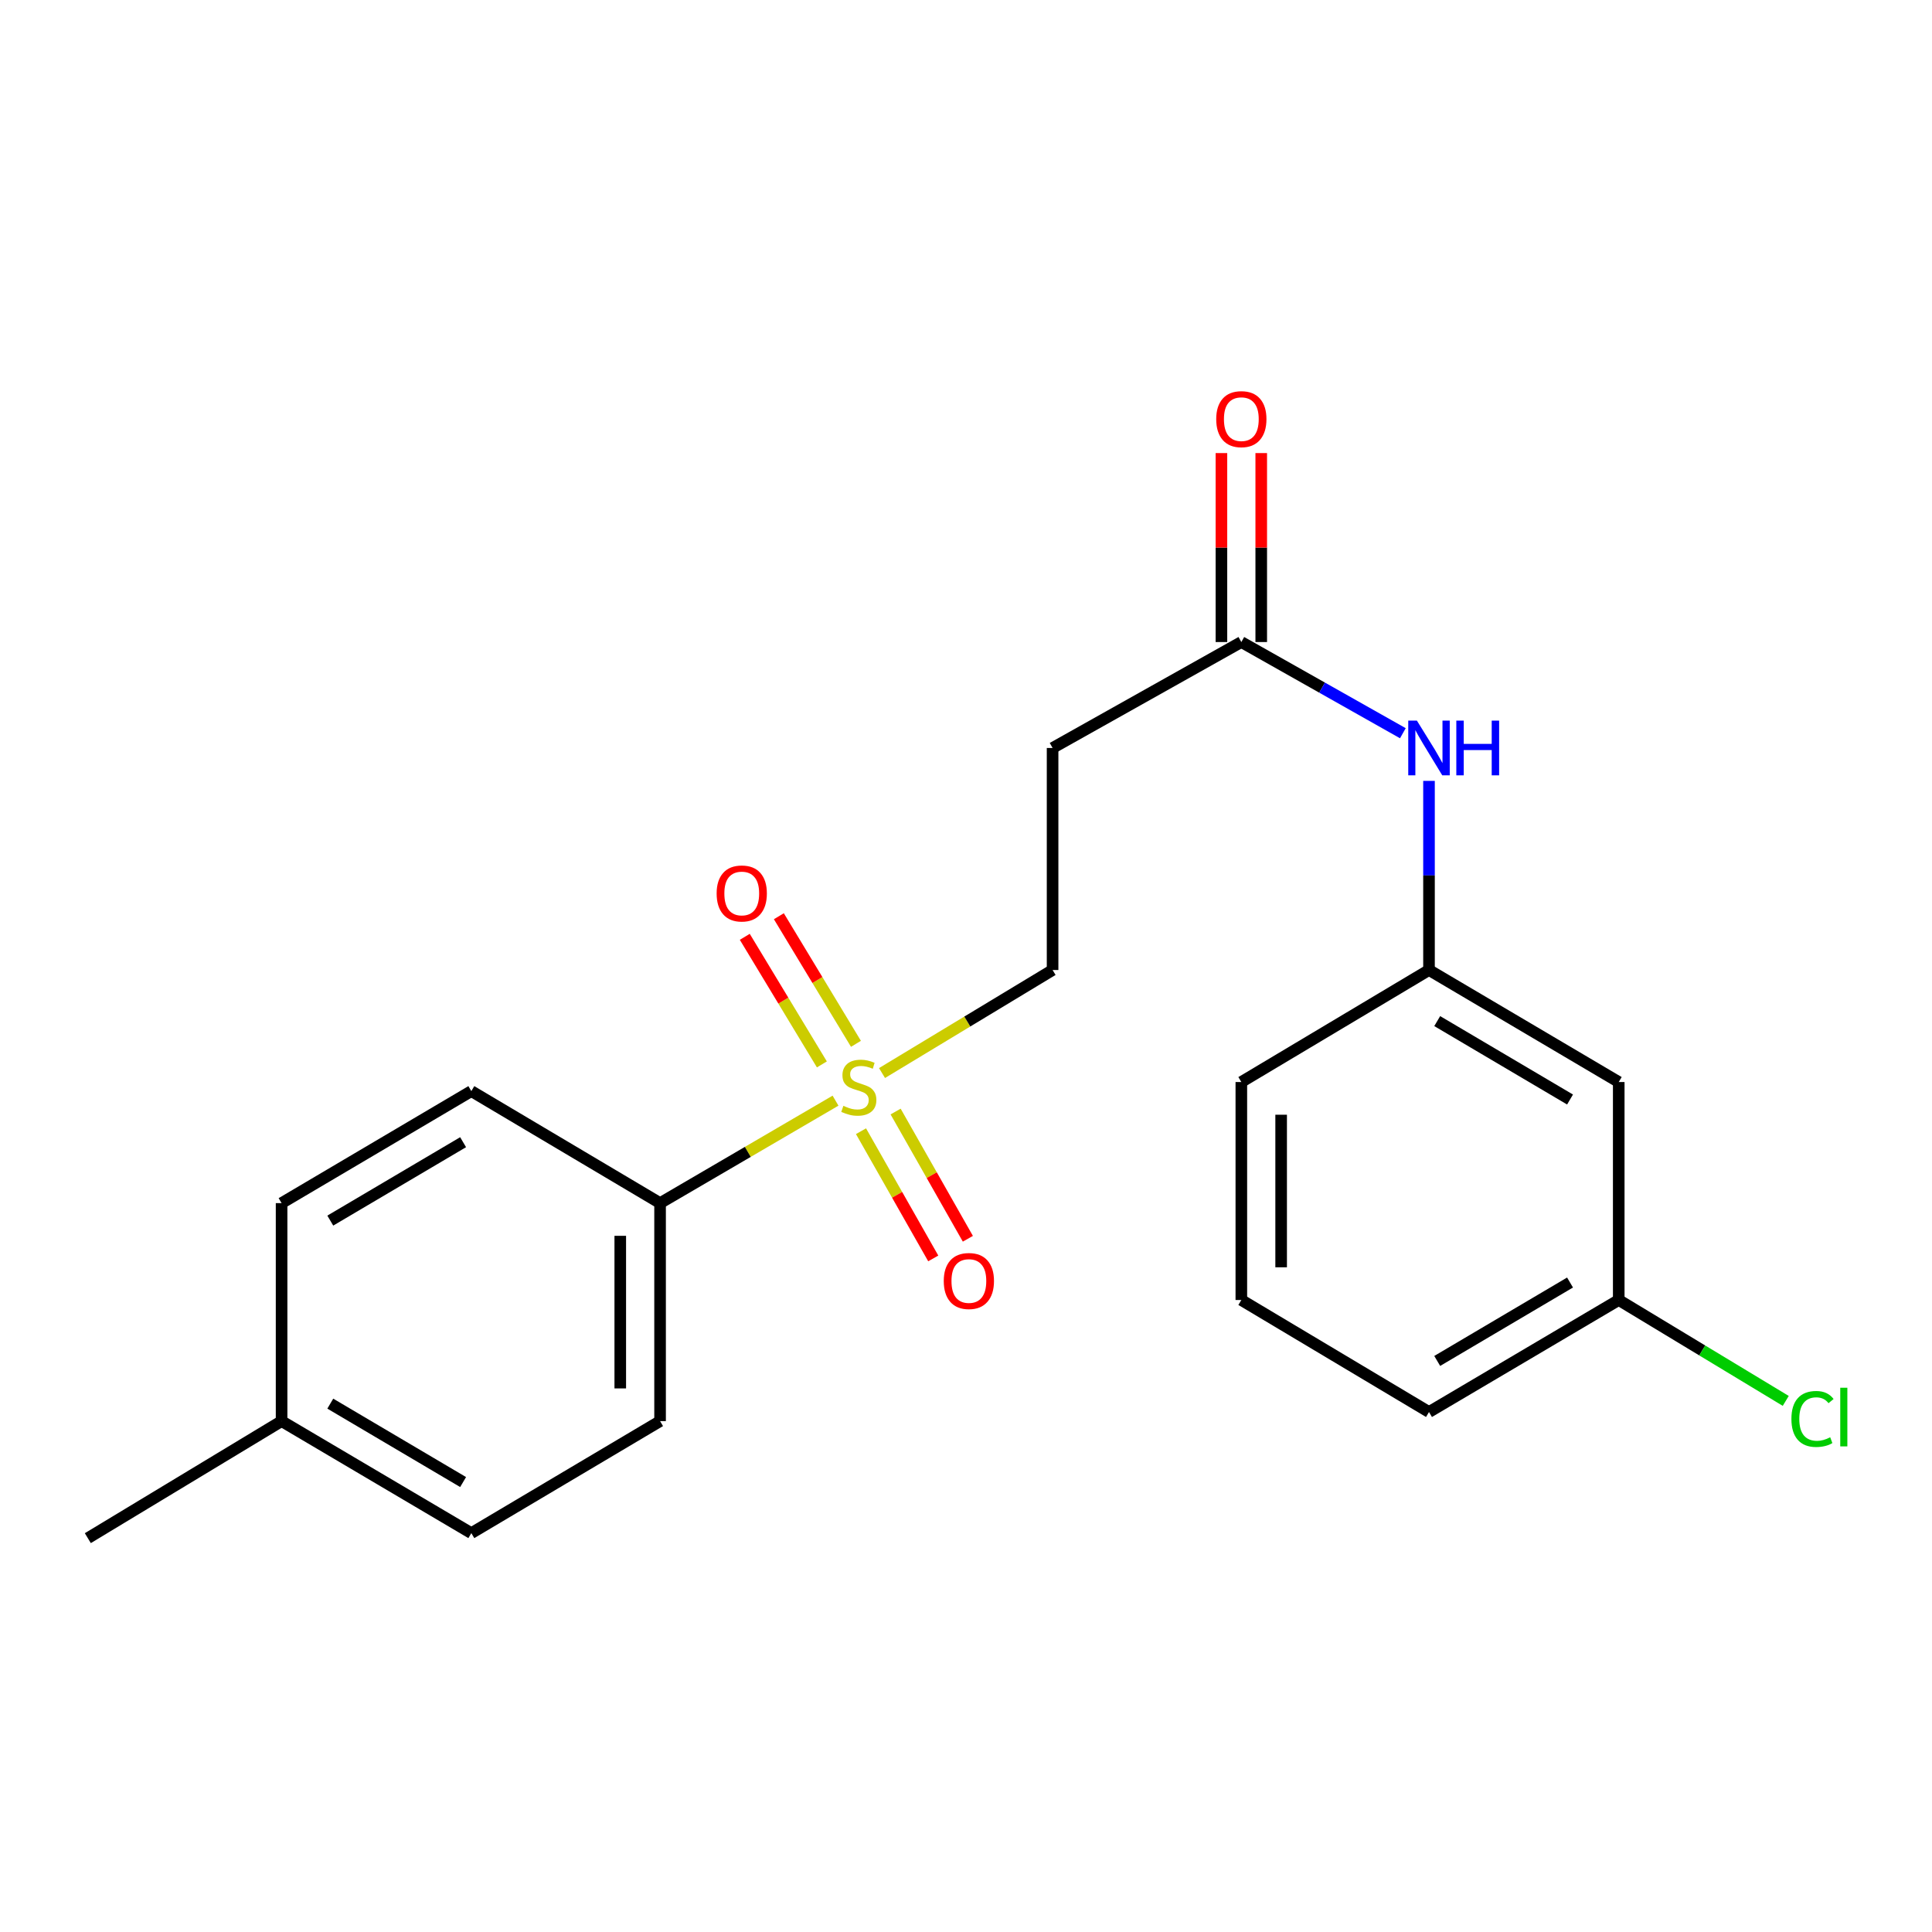 <?xml version='1.0' encoding='iso-8859-1'?>
<svg version='1.1' baseProfile='full'
              xmlns='http://www.w3.org/2000/svg'
                      xmlns:rdkit='http://www.rdkit.org/xml'
                      xmlns:xlink='http://www.w3.org/1999/xlink'
                  xml:space='preserve'
width='1000px' height='1000px' viewBox='0 0 1000 1000'>
<!-- END OF HEADER -->
<rect style='opacity:1.0;fill:#FFFFFF;stroke:none' width='1000' height='1000' x='0' y='0'> </rect>
<path class='bond-1' d='M 432.465,569.7 L 387.06,596.218' style='fill:none;fill-rule:evenodd;stroke:#CCCC00;stroke-width:6px;stroke-linecap:butt;stroke-linejoin:miter;stroke-opacity:1' />
<path class='bond-1' d='M 387.06,596.218 L 341.654,622.736' style='fill:none;fill-rule:evenodd;stroke:#000000;stroke-width:6px;stroke-linecap:butt;stroke-linejoin:miter;stroke-opacity:1' />
<path class='bond-2' d='M 456.533,555.404 L 500.675,528.74' style='fill:none;fill-rule:evenodd;stroke:#CCCC00;stroke-width:6px;stroke-linecap:butt;stroke-linejoin:miter;stroke-opacity:1' />
<path class='bond-2' d='M 500.675,528.74 L 544.817,502.077' style='fill:none;fill-rule:evenodd;stroke:#000000;stroke-width:6px;stroke-linecap:butt;stroke-linejoin:miter;stroke-opacity:1' />
<path class='bond-4' d='M 443.04,540.281 L 423.088,507.26' style='fill:none;fill-rule:evenodd;stroke:#CCCC00;stroke-width:6px;stroke-linecap:butt;stroke-linejoin:miter;stroke-opacity:1' />
<path class='bond-4' d='M 423.088,507.26 L 403.136,474.239' style='fill:none;fill-rule:evenodd;stroke:#FF0000;stroke-width:6px;stroke-linecap:butt;stroke-linejoin:miter;stroke-opacity:1' />
<path class='bond-4' d='M 425.404,550.937 L 405.452,517.916' style='fill:none;fill-rule:evenodd;stroke:#CCCC00;stroke-width:6px;stroke-linecap:butt;stroke-linejoin:miter;stroke-opacity:1' />
<path class='bond-4' d='M 405.452,517.916 L 385.499,484.895' style='fill:none;fill-rule:evenodd;stroke:#FF0000;stroke-width:6px;stroke-linecap:butt;stroke-linejoin:miter;stroke-opacity:1' />
<path class='bond-5' d='M 445.653,585.51 L 464.35,618.434' style='fill:none;fill-rule:evenodd;stroke:#CCCC00;stroke-width:6px;stroke-linecap:butt;stroke-linejoin:miter;stroke-opacity:1' />
<path class='bond-5' d='M 464.35,618.434 L 483.048,651.358' style='fill:none;fill-rule:evenodd;stroke:#FF0000;stroke-width:6px;stroke-linecap:butt;stroke-linejoin:miter;stroke-opacity:1' />
<path class='bond-5' d='M 463.571,575.334 L 482.268,608.258' style='fill:none;fill-rule:evenodd;stroke:#CCCC00;stroke-width:6px;stroke-linecap:butt;stroke-linejoin:miter;stroke-opacity:1' />
<path class='bond-5' d='M 482.268,608.258 L 500.966,641.183' style='fill:none;fill-rule:evenodd;stroke:#FF0000;stroke-width:6px;stroke-linecap:butt;stroke-linejoin:miter;stroke-opacity:1' />
<path class='bond-0' d='M 642.512,332.318 L 544.817,387.153' style='fill:none;fill-rule:evenodd;stroke:#000000;stroke-width:6px;stroke-linecap:butt;stroke-linejoin:miter;stroke-opacity:1' />
<path class='bond-6' d='M 642.512,332.318 L 684.315,355.917' style='fill:none;fill-rule:evenodd;stroke:#000000;stroke-width:6px;stroke-linecap:butt;stroke-linejoin:miter;stroke-opacity:1' />
<path class='bond-6' d='M 684.315,355.917 L 726.118,379.515' style='fill:none;fill-rule:evenodd;stroke:#0000FF;stroke-width:6px;stroke-linecap:butt;stroke-linejoin:miter;stroke-opacity:1' />
<path class='bond-9' d='M 652.815,332.318 L 652.815,283.416' style='fill:none;fill-rule:evenodd;stroke:#000000;stroke-width:6px;stroke-linecap:butt;stroke-linejoin:miter;stroke-opacity:1' />
<path class='bond-9' d='M 652.815,283.416 L 652.815,234.514' style='fill:none;fill-rule:evenodd;stroke:#FF0000;stroke-width:6px;stroke-linecap:butt;stroke-linejoin:miter;stroke-opacity:1' />
<path class='bond-9' d='M 632.209,332.318 L 632.209,283.416' style='fill:none;fill-rule:evenodd;stroke:#000000;stroke-width:6px;stroke-linecap:butt;stroke-linejoin:miter;stroke-opacity:1' />
<path class='bond-9' d='M 632.209,283.416 L 632.209,234.514' style='fill:none;fill-rule:evenodd;stroke:#FF0000;stroke-width:6px;stroke-linecap:butt;stroke-linejoin:miter;stroke-opacity:1' />
<path class='bond-10' d='M 341.654,622.736 L 341.654,735.565' style='fill:none;fill-rule:evenodd;stroke:#000000;stroke-width:6px;stroke-linecap:butt;stroke-linejoin:miter;stroke-opacity:1' />
<path class='bond-10' d='M 321.048,639.66 L 321.048,718.641' style='fill:none;fill-rule:evenodd;stroke:#000000;stroke-width:6px;stroke-linecap:butt;stroke-linejoin:miter;stroke-opacity:1' />
<path class='bond-11' d='M 341.654,622.736 L 243.959,564.753' style='fill:none;fill-rule:evenodd;stroke:#000000;stroke-width:6px;stroke-linecap:butt;stroke-linejoin:miter;stroke-opacity:1' />
<path class='bond-3' d='M 544.817,502.077 L 544.817,387.153' style='fill:none;fill-rule:evenodd;stroke:#000000;stroke-width:6px;stroke-linecap:butt;stroke-linejoin:miter;stroke-opacity:1' />
<path class='bond-7' d='M 739.647,404.186 L 739.647,453.131' style='fill:none;fill-rule:evenodd;stroke:#0000FF;stroke-width:6px;stroke-linecap:butt;stroke-linejoin:miter;stroke-opacity:1' />
<path class='bond-7' d='M 739.647,453.131 L 739.647,502.077' style='fill:none;fill-rule:evenodd;stroke:#000000;stroke-width:6px;stroke-linecap:butt;stroke-linejoin:miter;stroke-opacity:1' />
<path class='bond-8' d='M 739.647,502.077 L 837.857,560.06' style='fill:none;fill-rule:evenodd;stroke:#000000;stroke-width:6px;stroke-linecap:butt;stroke-linejoin:miter;stroke-opacity:1' />
<path class='bond-8' d='M 743.902,528.518 L 812.649,569.106' style='fill:none;fill-rule:evenodd;stroke:#000000;stroke-width:6px;stroke-linecap:butt;stroke-linejoin:miter;stroke-opacity:1' />
<path class='bond-18' d='M 739.647,502.077 L 642.512,560.06' style='fill:none;fill-rule:evenodd;stroke:#000000;stroke-width:6px;stroke-linecap:butt;stroke-linejoin:miter;stroke-opacity:1' />
<path class='bond-12' d='M 837.857,560.06 L 837.857,672.877' style='fill:none;fill-rule:evenodd;stroke:#000000;stroke-width:6px;stroke-linecap:butt;stroke-linejoin:miter;stroke-opacity:1' />
<path class='bond-13' d='M 341.654,735.565 L 243.959,793.548' style='fill:none;fill-rule:evenodd;stroke:#000000;stroke-width:6px;stroke-linecap:butt;stroke-linejoin:miter;stroke-opacity:1' />
<path class='bond-14' d='M 243.959,564.753 L 145.748,622.736' style='fill:none;fill-rule:evenodd;stroke:#000000;stroke-width:6px;stroke-linecap:butt;stroke-linejoin:miter;stroke-opacity:1' />
<path class='bond-14' d='M 239.703,591.195 L 170.956,631.783' style='fill:none;fill-rule:evenodd;stroke:#000000;stroke-width:6px;stroke-linecap:butt;stroke-linejoin:miter;stroke-opacity:1' />
<path class='bond-16' d='M 837.857,672.877 L 881.079,698.99' style='fill:none;fill-rule:evenodd;stroke:#000000;stroke-width:6px;stroke-linecap:butt;stroke-linejoin:miter;stroke-opacity:1' />
<path class='bond-16' d='M 881.079,698.99 L 924.301,725.103' style='fill:none;fill-rule:evenodd;stroke:#00CC00;stroke-width:6px;stroke-linecap:butt;stroke-linejoin:miter;stroke-opacity:1' />
<path class='bond-22' d='M 837.857,672.877 L 739.647,730.86' style='fill:none;fill-rule:evenodd;stroke:#000000;stroke-width:6px;stroke-linecap:butt;stroke-linejoin:miter;stroke-opacity:1' />
<path class='bond-22' d='M 812.649,663.83 L 743.902,704.419' style='fill:none;fill-rule:evenodd;stroke:#000000;stroke-width:6px;stroke-linecap:butt;stroke-linejoin:miter;stroke-opacity:1' />
<path class='bond-21' d='M 243.959,793.548 L 145.748,735.565' style='fill:none;fill-rule:evenodd;stroke:#000000;stroke-width:6px;stroke-linecap:butt;stroke-linejoin:miter;stroke-opacity:1' />
<path class='bond-21' d='M 239.703,767.106 L 170.956,726.518' style='fill:none;fill-rule:evenodd;stroke:#000000;stroke-width:6px;stroke-linecap:butt;stroke-linejoin:miter;stroke-opacity:1' />
<path class='bond-15' d='M 145.748,622.736 L 145.748,735.565' style='fill:none;fill-rule:evenodd;stroke:#000000;stroke-width:6px;stroke-linecap:butt;stroke-linejoin:miter;stroke-opacity:1' />
<path class='bond-20' d='M 145.748,735.565 L 45.455,796.147' style='fill:none;fill-rule:evenodd;stroke:#000000;stroke-width:6px;stroke-linecap:butt;stroke-linejoin:miter;stroke-opacity:1' />
<path class='bond-17' d='M 642.512,672.877 L 642.512,560.06' style='fill:none;fill-rule:evenodd;stroke:#000000;stroke-width:6px;stroke-linecap:butt;stroke-linejoin:miter;stroke-opacity:1' />
<path class='bond-17' d='M 663.118,655.955 L 663.118,576.982' style='fill:none;fill-rule:evenodd;stroke:#000000;stroke-width:6px;stroke-linecap:butt;stroke-linejoin:miter;stroke-opacity:1' />
<path class='bond-19' d='M 642.512,672.877 L 739.647,730.86' style='fill:none;fill-rule:evenodd;stroke:#000000;stroke-width:6px;stroke-linecap:butt;stroke-linejoin:miter;stroke-opacity:1' />
<path  class='atom-0' d='M 436.523 572.378
Q 436.843 572.498, 438.163 573.058
Q 439.483 573.618, 440.923 573.978
Q 442.403 574.298, 443.843 574.298
Q 446.523 574.298, 448.083 573.018
Q 449.643 571.698, 449.643 569.418
Q 449.643 567.858, 448.843 566.898
Q 448.083 565.938, 446.883 565.418
Q 445.683 564.898, 443.683 564.298
Q 441.163 563.538, 439.643 562.818
Q 438.163 562.098, 437.083 560.578
Q 436.043 559.058, 436.043 556.498
Q 436.043 552.938, 438.443 550.738
Q 440.883 548.538, 445.683 548.538
Q 448.963 548.538, 452.683 550.098
L 451.763 553.178
Q 448.363 551.778, 445.803 551.778
Q 443.043 551.778, 441.523 552.938
Q 440.003 554.058, 440.043 556.018
Q 440.043 557.538, 440.803 558.458
Q 441.603 559.378, 442.723 559.898
Q 443.883 560.418, 445.803 561.018
Q 448.363 561.818, 449.883 562.618
Q 451.403 563.418, 452.483 565.058
Q 453.603 566.658, 453.603 569.418
Q 453.603 573.338, 450.963 575.458
Q 448.363 577.538, 444.003 577.538
Q 441.483 577.538, 439.563 576.978
Q 437.683 576.458, 435.443 575.538
L 436.523 572.378
' fill='#CCCC00'/>
<path  class='atom-5' d='M 370.93 462.456
Q 370.93 455.656, 374.29 451.856
Q 377.65 448.056, 383.93 448.056
Q 390.21 448.056, 393.57 451.856
Q 396.93 455.656, 396.93 462.456
Q 396.93 469.336, 393.53 473.256
Q 390.13 477.136, 383.93 477.136
Q 377.69 477.136, 374.29 473.256
Q 370.93 469.376, 370.93 462.456
M 383.93 473.936
Q 388.25 473.936, 390.57 471.056
Q 392.93 468.136, 392.93 462.456
Q 392.93 456.896, 390.57 454.096
Q 388.25 451.256, 383.93 451.256
Q 379.61 451.256, 377.25 454.056
Q 374.93 456.856, 374.93 462.456
Q 374.93 468.176, 377.25 471.056
Q 379.61 473.936, 383.93 473.936
' fill='#FF0000'/>
<path  class='atom-6' d='M 488.487 663.044
Q 488.487 656.244, 491.847 652.444
Q 495.207 648.644, 501.487 648.644
Q 507.767 648.644, 511.127 652.444
Q 514.487 656.244, 514.487 663.044
Q 514.487 669.924, 511.087 673.844
Q 507.687 677.724, 501.487 677.724
Q 495.247 677.724, 491.847 673.844
Q 488.487 669.964, 488.487 663.044
M 501.487 674.524
Q 505.807 674.524, 508.127 671.644
Q 510.487 668.724, 510.487 663.044
Q 510.487 657.484, 508.127 654.684
Q 505.807 651.844, 501.487 651.844
Q 497.167 651.844, 494.807 654.644
Q 492.487 657.444, 492.487 663.044
Q 492.487 668.764, 494.807 671.644
Q 497.167 674.524, 501.487 674.524
' fill='#FF0000'/>
<path  class='atom-7' d='M 733.387 372.993
L 742.667 387.993
Q 743.587 389.473, 745.067 392.153
Q 746.547 394.833, 746.627 394.993
L 746.627 372.993
L 750.387 372.993
L 750.387 401.313
L 746.507 401.313
L 736.547 384.913
Q 735.387 382.993, 734.147 380.793
Q 732.947 378.593, 732.587 377.913
L 732.587 401.313
L 728.907 401.313
L 728.907 372.993
L 733.387 372.993
' fill='#0000FF'/>
<path  class='atom-7' d='M 753.787 372.993
L 757.627 372.993
L 757.627 385.033
L 772.107 385.033
L 772.107 372.993
L 775.947 372.993
L 775.947 401.313
L 772.107 401.313
L 772.107 388.233
L 757.627 388.233
L 757.627 401.313
L 753.787 401.313
L 753.787 372.993
' fill='#0000FF'/>
<path  class='atom-10' d='M 629.512 216.947
Q 629.512 210.147, 632.872 206.347
Q 636.232 202.547, 642.512 202.547
Q 648.792 202.547, 652.152 206.347
Q 655.512 210.147, 655.512 216.947
Q 655.512 223.827, 652.112 227.747
Q 648.712 231.627, 642.512 231.627
Q 636.272 231.627, 632.872 227.747
Q 629.512 223.867, 629.512 216.947
M 642.512 228.427
Q 646.832 228.427, 649.152 225.547
Q 651.512 222.627, 651.512 216.947
Q 651.512 211.387, 649.152 208.587
Q 646.832 205.747, 642.512 205.747
Q 638.192 205.747, 635.832 208.547
Q 633.512 211.347, 633.512 216.947
Q 633.512 222.667, 635.832 225.547
Q 638.192 228.427, 642.512 228.427
' fill='#FF0000'/>
<path  class='atom-17' d='M 927.231 734.45
Q 927.231 727.41, 930.511 723.73
Q 933.831 720.01, 940.111 720.01
Q 945.951 720.01, 949.071 724.13
L 946.431 726.29
Q 944.151 723.29, 940.111 723.29
Q 935.831 723.29, 933.551 726.17
Q 931.311 729.01, 931.311 734.45
Q 931.311 740.05, 933.631 742.93
Q 935.991 745.81, 940.551 745.81
Q 943.671 745.81, 947.311 743.93
L 948.431 746.93
Q 946.951 747.89, 944.711 748.45
Q 942.471 749.01, 939.991 749.01
Q 933.831 749.01, 930.511 745.25
Q 927.231 741.49, 927.231 734.45
' fill='#00CC00'/>
<path  class='atom-17' d='M 952.511 718.29
L 956.191 718.29
L 956.191 748.65
L 952.511 748.65
L 952.511 718.29
' fill='#00CC00'/>
</svg>
